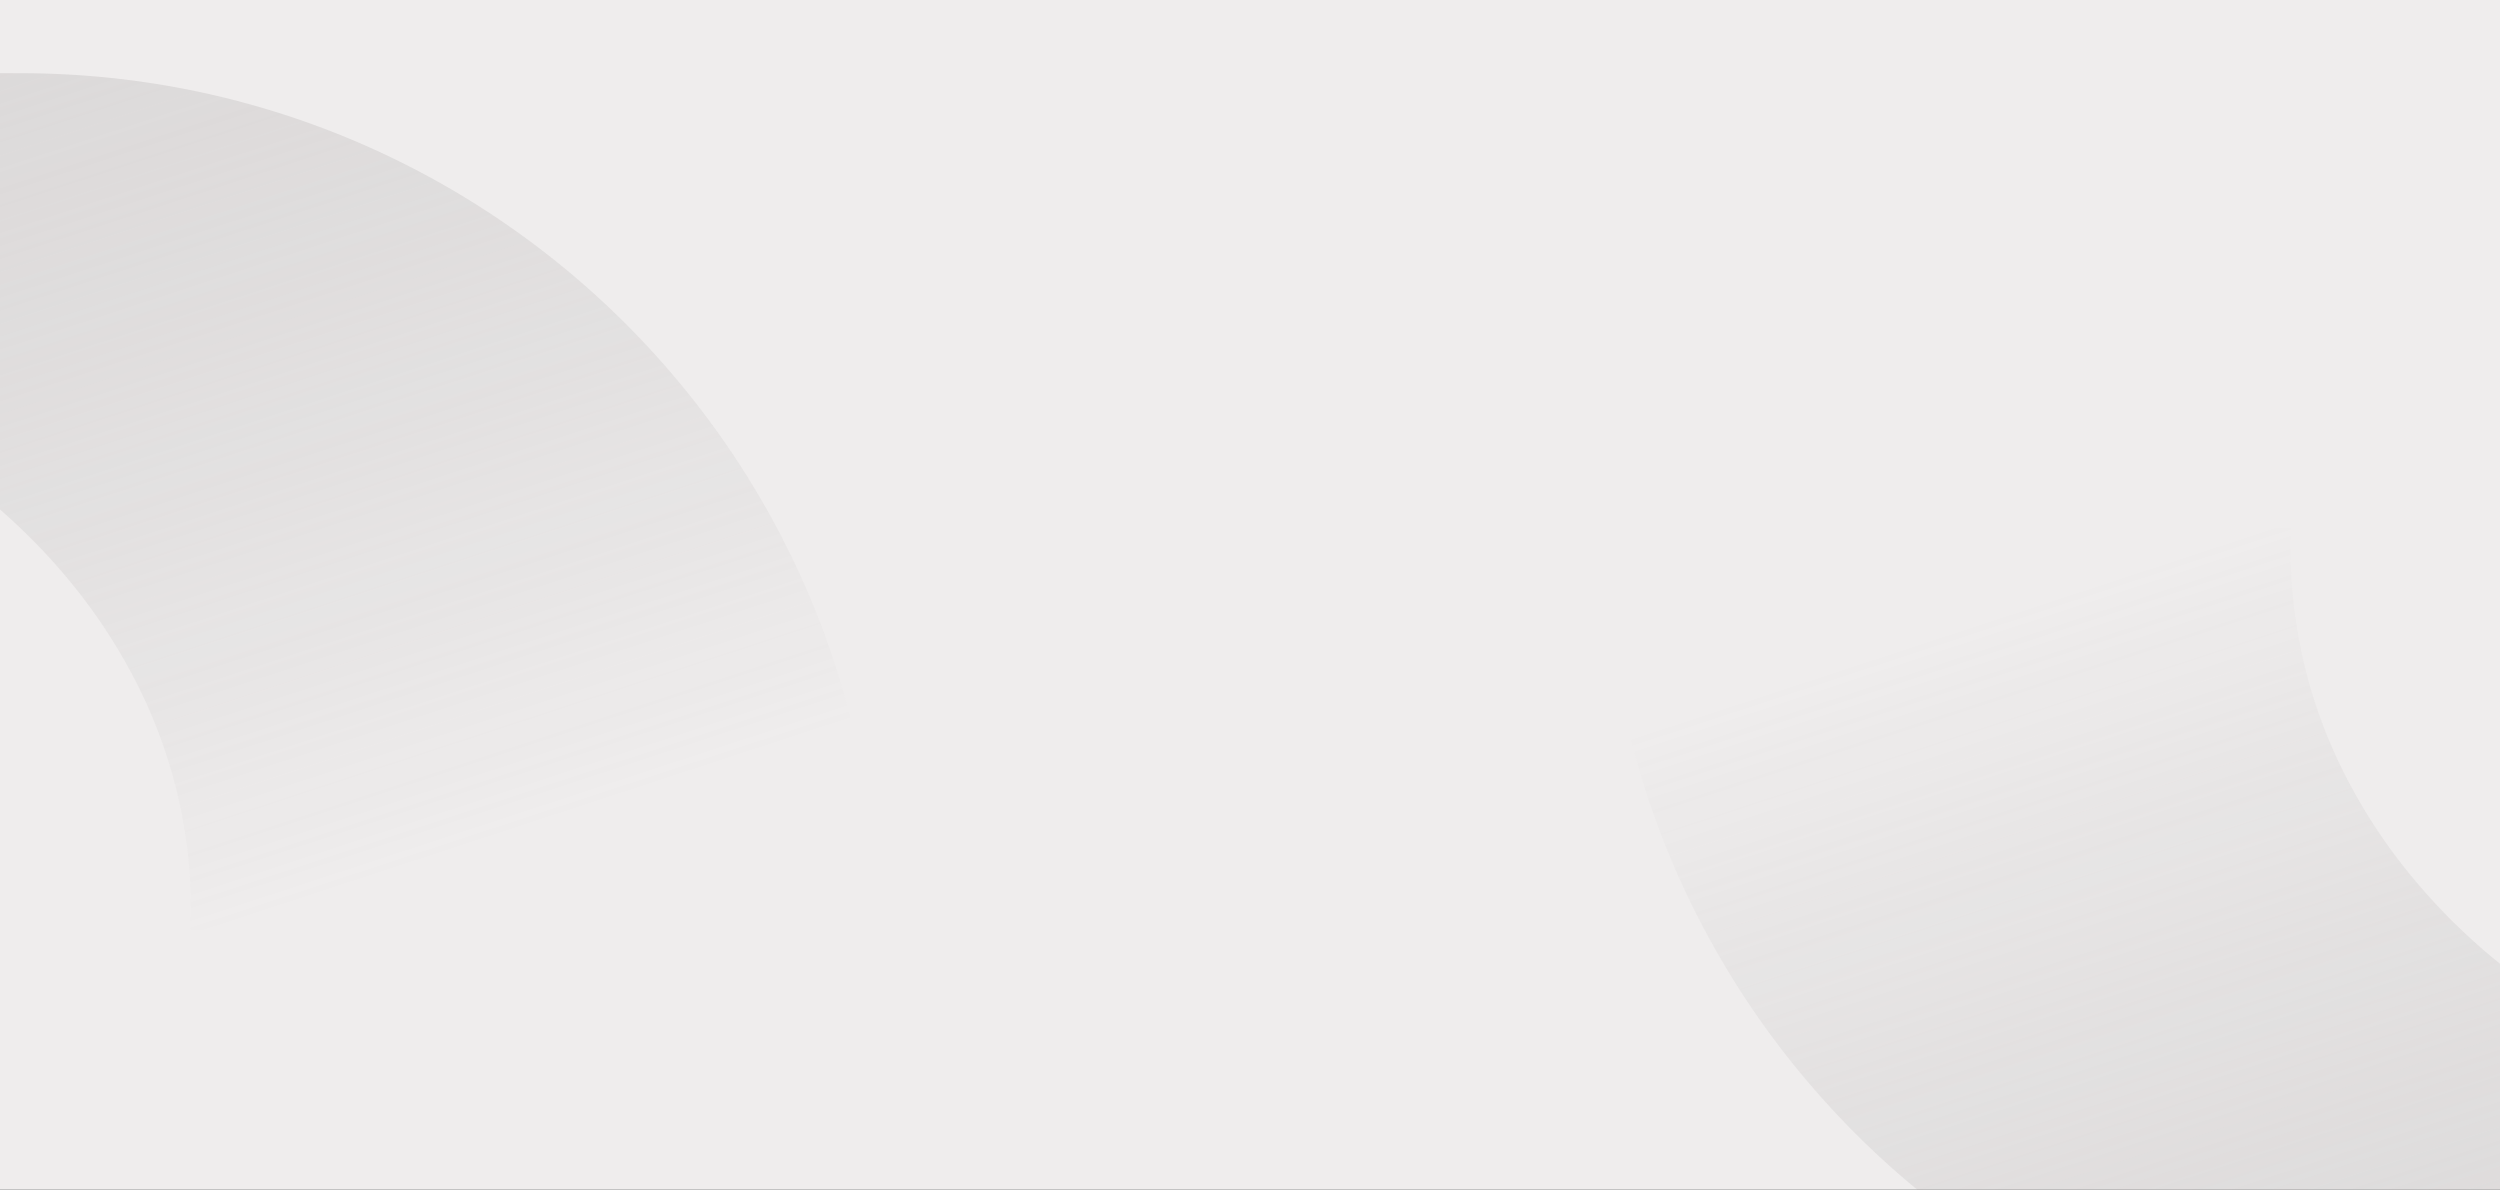 <svg xmlns="http://www.w3.org/2000/svg" xmlns:xlink="http://www.w3.org/1999/xlink" width="1366" height="650" viewBox="0 0 1366 650">
  <rect x="0" y="0" width="1366" height="650" fill="#333333" stroke="none"/>
  <defs>
    <linearGradient id="linear-gradient" x1="0.953" y1="1.148" x2="0.341" y2="0.059" gradientUnits="objectBoundingBox">
      <stop offset="0" stop-color="#bcb6b6" stop-opacity="0.616"/>
      <stop offset="1" stop-color="gray" stop-opacity="0"/>
    </linearGradient>
    <clipPath id="clip-Img-accompagneemnt-fond">
      <rect width="1366" height="650"/>
    </clipPath>
  </defs>
  <g id="Img-accompagneemnt-fond" clip-path="url(#clip-Img-accompagneemnt-fond)">
    <rect width="1366" height="650" fill="#efeded"/>
    <path id="Soustraction_381" data-name="Soustraction 381" d="M788.224,468H468a475.5,475.5,0,0,1-47.85-2.416,469.191,469.191,0,0,1-46.468-7.092c-15.077-3.085-30.167-6.965-44.85-11.532-14.52-4.516-28.986-9.811-43-15.737-13.883-5.872-27.647-12.5-40.91-19.707-13.169-7.154-26.151-15.041-38.587-23.442a471.362,471.362,0,0,1-69.262-57.147,471.36,471.36,0,0,1-57.147-69.262c-8.4-12.435-16.288-25.418-23.442-38.586-7.2-13.263-13.835-27.027-19.707-40.91-5.926-14.011-11.221-28.478-15.737-43-4.567-14.683-8.447-29.773-11.532-44.85A469.237,469.237,0,0,1,2.416,47.85,475.5,475.5,0,0,1,0,0H375.1c-.176,3.956-.266,7.982-.266,11.966a268.769,268.769,0,0,0,1.925,32.081,268.514,268.514,0,0,0,5.65,31.155,277.331,277.331,0,0,0,21.725,58.9,302.186,302.186,0,0,0,34.376,53.3,335.236,335.236,0,0,0,45.528,46.437,369.406,369.406,0,0,0,55.18,38.314,399.5,399.5,0,0,0,63.333,28.93,423.693,423.693,0,0,0,69.987,18.283,444.028,444.028,0,0,0,75.141,6.375c13.532,0,27.172-.617,40.541-1.833V468Z" transform="translate(479.112 507.999) rotate(180)" opacity="0.6" fill="url(#linear-gradient)"/>
    <path id="Soustraction_382" data-name="Soustraction 382" d="M788.224,468H468a475.5,475.5,0,0,1-47.85-2.416,469.191,469.191,0,0,1-46.468-7.092c-15.077-3.085-30.167-6.965-44.85-11.532-14.52-4.516-28.986-9.811-43-15.737-13.883-5.872-27.647-12.5-40.91-19.707-13.169-7.154-26.151-15.041-38.587-23.442a471.362,471.362,0,0,1-69.262-57.147,471.36,471.36,0,0,1-57.147-69.262c-8.4-12.435-16.288-25.418-23.442-38.586-7.2-13.263-13.835-27.027-19.707-40.91-5.926-14.011-11.221-28.478-15.737-43-4.567-14.683-8.447-29.773-11.532-44.85A469.237,469.237,0,0,1,2.416,47.85,475.5,475.5,0,0,1,0,0H375.1c-.176,3.956-.266,7.982-.266,11.966a268.769,268.769,0,0,0,1.925,32.081,268.514,268.514,0,0,0,5.65,31.155,277.331,277.331,0,0,0,21.725,58.9,302.186,302.186,0,0,0,34.376,53.3,335.236,335.236,0,0,0,45.528,46.437,369.406,369.406,0,0,0,55.18,38.314,399.5,399.5,0,0,0,63.333,28.93,423.693,423.693,0,0,0,69.987,18.283,444.028,444.028,0,0,0,75.141,6.375c13.532,0,27.172-.617,40.541-1.833V468Z" transform="translate(876.776 288.501)" opacity="0.6" fill="url(#linear-gradient)"/>
  </g>
</svg>
